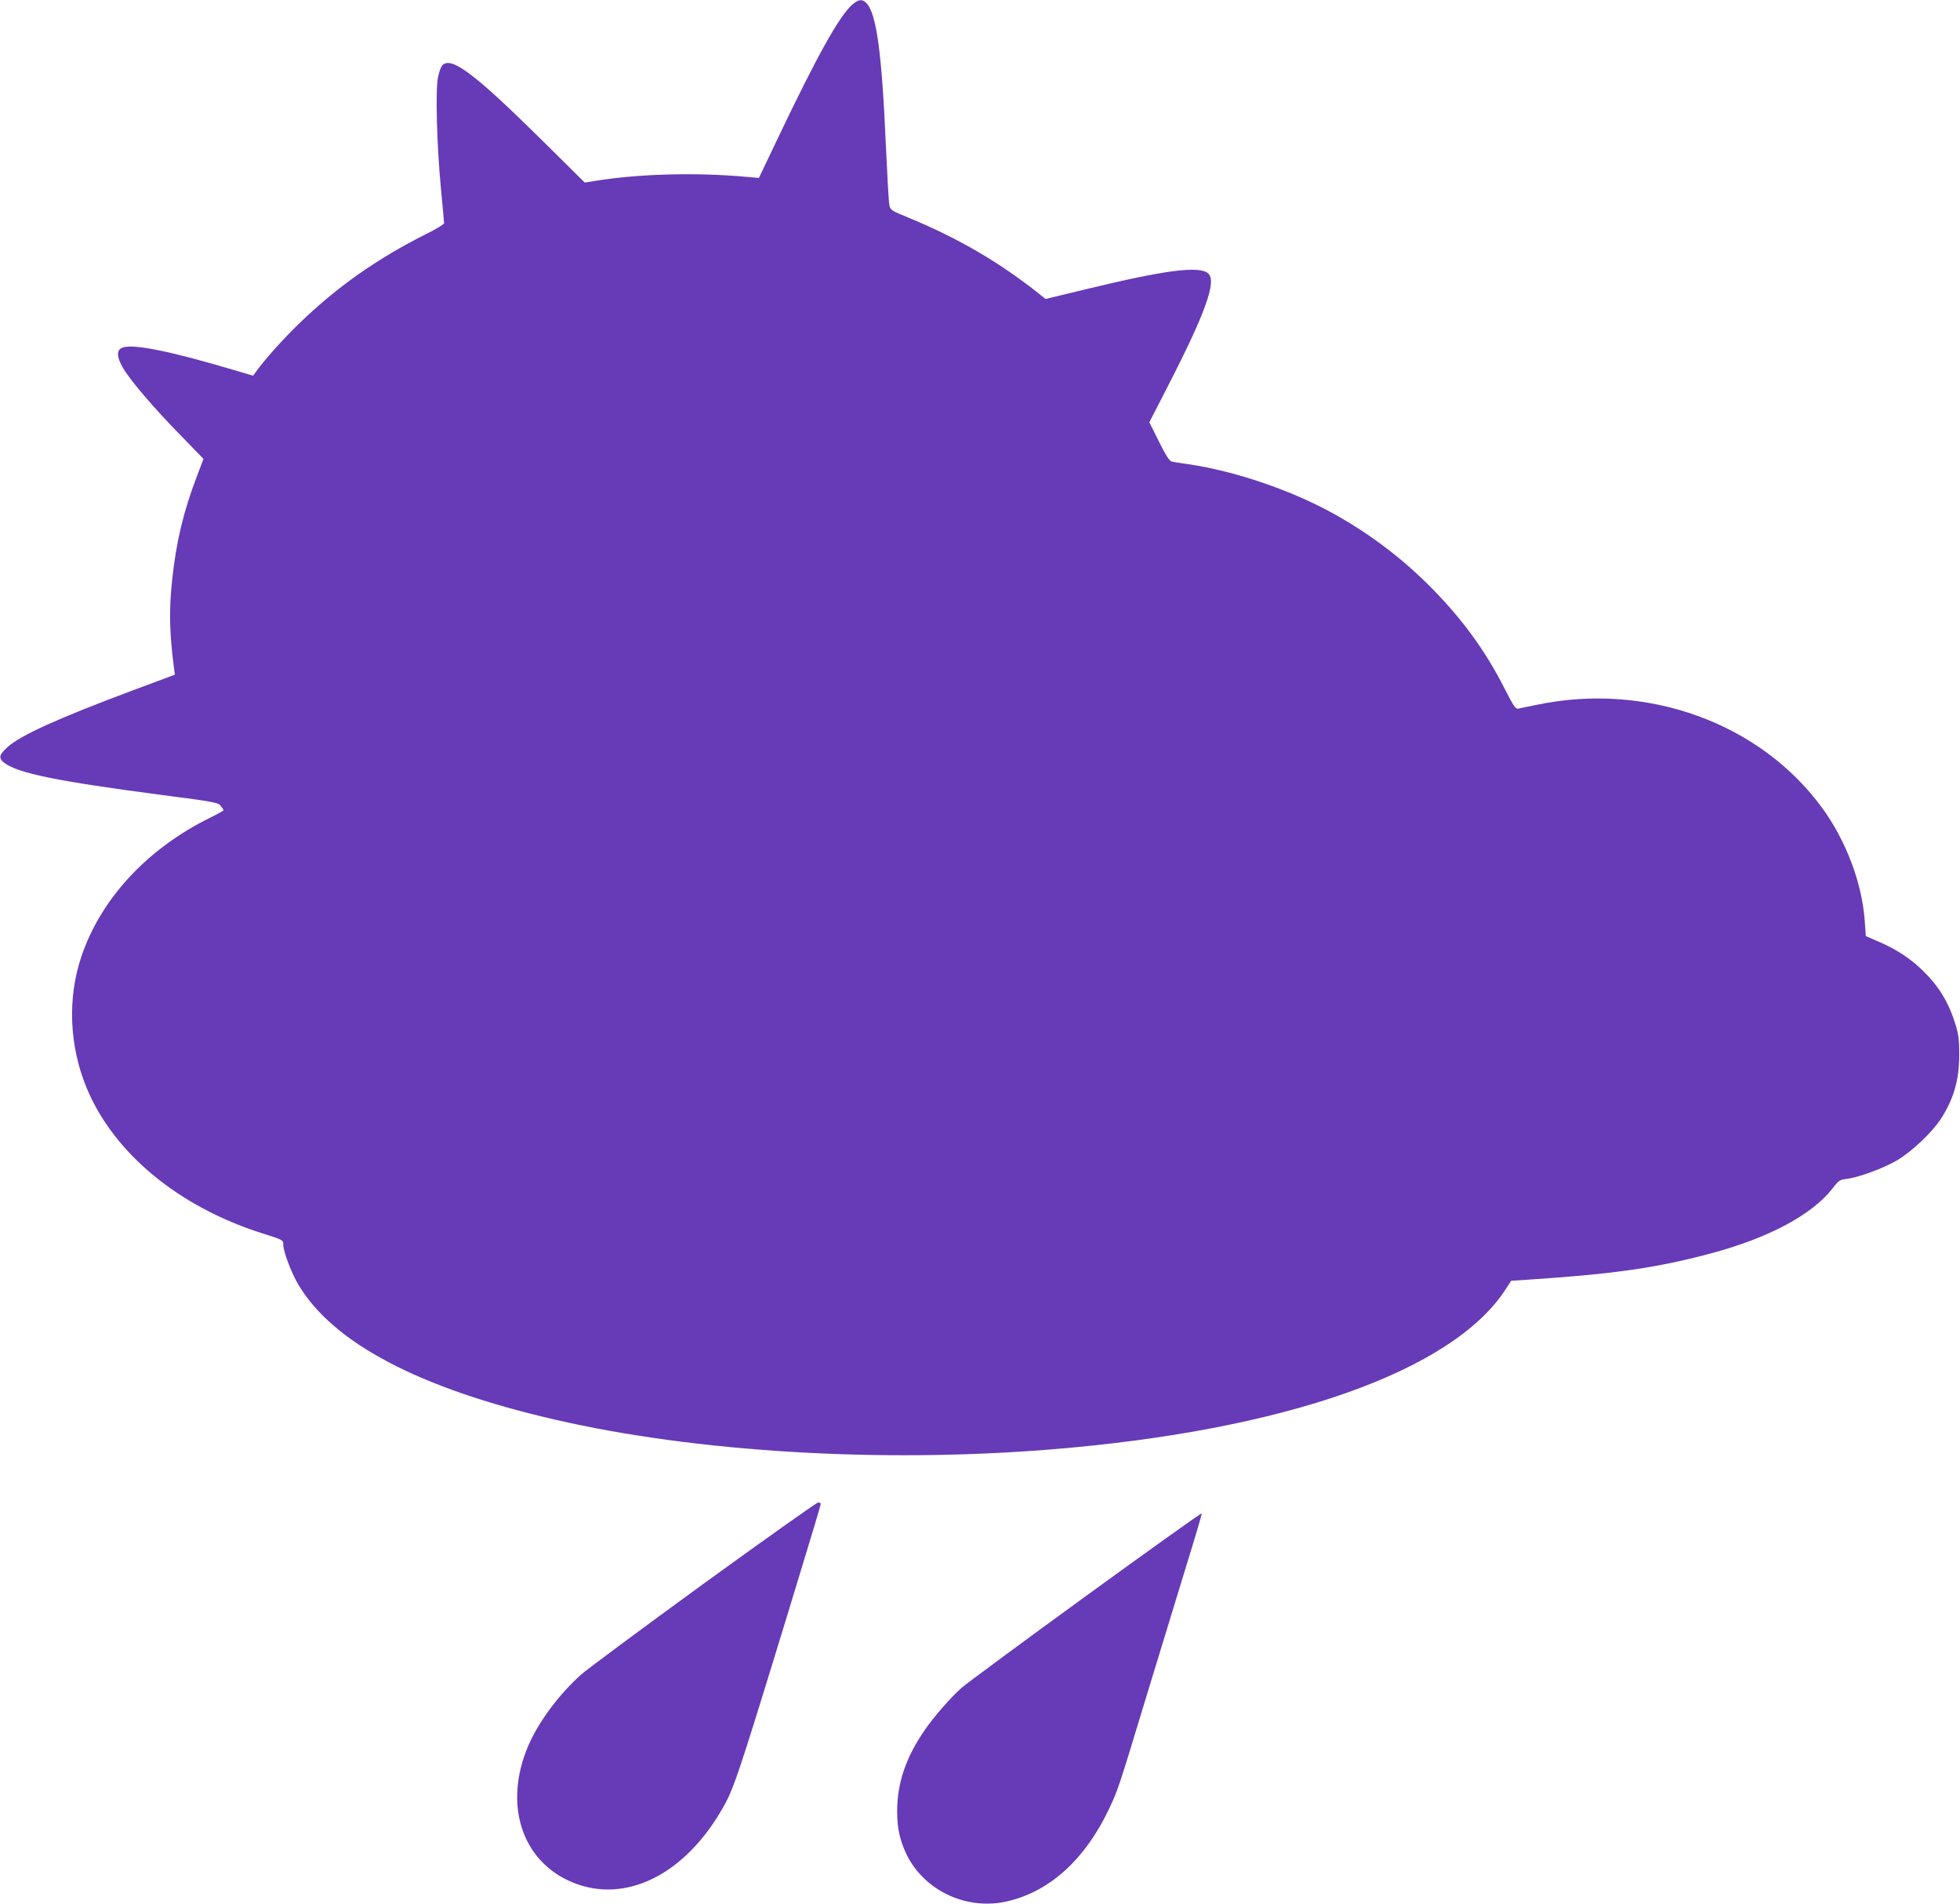<?xml version="1.0" standalone="no"?>
<!DOCTYPE svg PUBLIC "-//W3C//DTD SVG 20010904//EN"
 "http://www.w3.org/TR/2001/REC-SVG-20010904/DTD/svg10.dtd">
<svg version="1.0" xmlns="http://www.w3.org/2000/svg"
 width="1280pt" height="1243pt" viewBox="0 0 1280 1243"
 preserveAspectRatio="xMidYMid meet">
<g transform="translate(0,1243) scale(0.1,-0.1)"
fill="#673ab7" stroke="none">
<path d="M5565 12399 c-85 -75 -230 -336 -486 -873 l-123 -258 -76 7 c-332 30
-701 21 -993 -26 l-68 -11 -277 274 c-437 432 -591 549 -651 494 -11 -10 -24
-45 -31 -83 -17 -88 -7 -449 20 -728 11 -115 20 -216 20 -222 0 -7 -53 -40
-119 -72 -319 -160 -582 -346 -824 -580 -108 -104 -226 -236 -283 -315 l-21
-29 -139 41 c-395 117 -633 166 -709 144 -46 -13 -46 -60 1 -139 49 -82 206
-265 381 -443 l142 -146 -44 -116 c-87 -228 -134 -425 -160 -668 -22 -200 -19
-347 11 -580 l6 -45 -279 -104 c-484 -181 -729 -292 -814 -369 -55 -50 -60
-72 -23 -101 87 -69 349 -122 1028 -211 347 -45 371 -50 388 -72 9 -12 18 -25
18 -28 0 -3 -39 -25 -88 -49 -411 -202 -715 -531 -841 -908 -92 -272 -78 -586
36 -859 176 -422 597 -771 1138 -944 146 -46 145 -46 145 -77 0 -44 52 -181
97 -258 225 -382 790 -680 1678 -884 919 -212 2122 -284 3230 -195 1535 123
2636 511 2981 1051 l33 51 98 6 c573 38 850 77 1208 173 375 100 659 252 792
423 41 53 48 58 94 63 79 10 242 70 331 123 94 56 225 180 282 267 85 131 121
256 121 422 0 97 -5 134 -24 195 -44 143 -107 248 -211 350 -81 80 -172 140
-287 190 l-88 38 -7 98 c-17 245 -120 521 -276 736 -405 558 -1147 827 -1867
676 -55 -11 -109 -22 -120 -25 -17 -3 -31 17 -89 131 -126 249 -281 461 -491
671 -183 183 -389 339 -622 469 -278 155 -651 282 -958 326 -44 6 -90 13 -101
16 -16 3 -38 36 -85 130 l-63 127 116 226 c249 484 325 694 269 745 -58 53
-284 23 -814 -106 l-249 -60 -36 29 c-262 209 -532 367 -862 503 -110 45 -115
49 -122 81 -4 19 -14 196 -23 394 -26 600 -61 853 -125 923 -28 30 -53 28 -95
-9z"/>
<path d="M4595 2090 c-401 -292 -763 -560 -803 -596 -135 -122 -257 -283 -327
-429 -178 -376 -78 -757 240 -910 344 -166 741 10 999 443 86 144 100 184 450
1327 161 529 206 677 206 687 0 4 -8 8 -17 8 -10 0 -346 -239 -748 -530z"/>
<path d="M7094 2011 c-413 -300 -778 -570 -811 -598 -67 -58 -182 -189 -240
-273 -127 -182 -185 -353 -184 -540 0 -106 18 -186 60 -275 117 -243 402 -374
671 -306 271 67 496 273 650 595 61 129 60 124 250 751 89 292 207 676 261
854 55 177 99 326 97 330 -2 4 -341 -238 -754 -538z"/>
</g>
</svg>
